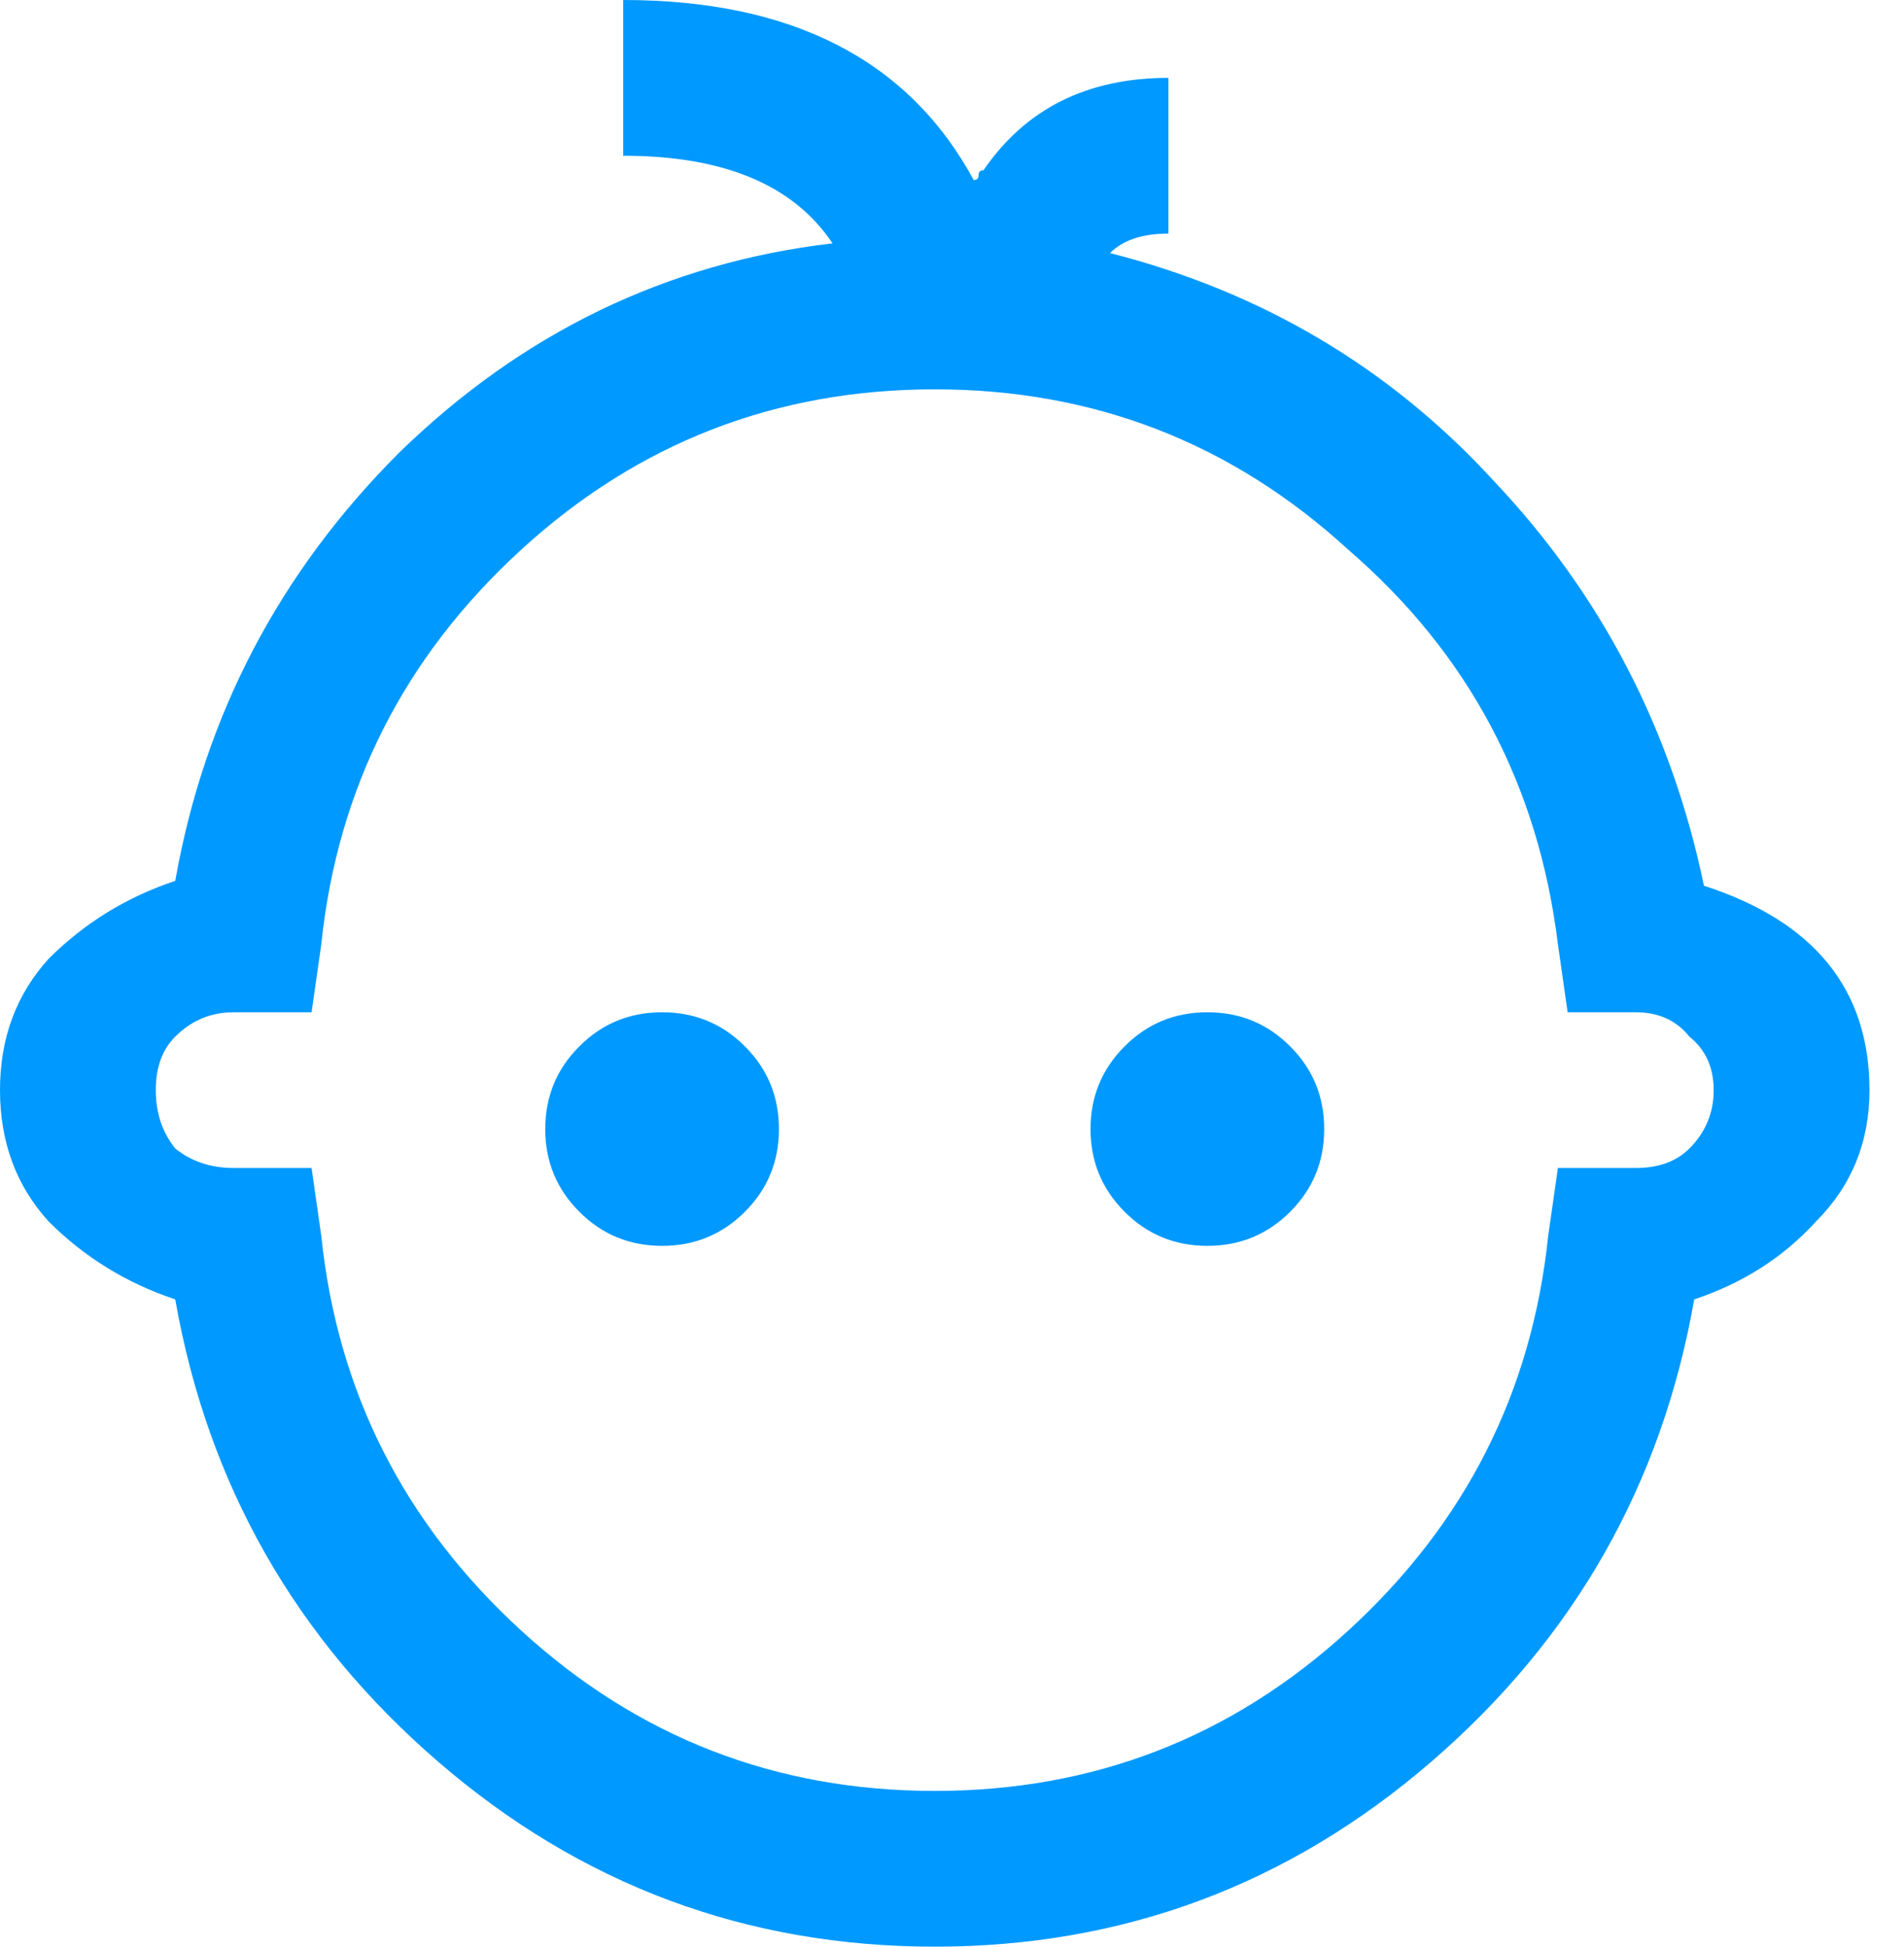 <svg width="45" height="46" viewBox="0 0 45 46" fill="none" xmlns="http://www.w3.org/2000/svg">
<path d="M14.728 0C18.717 0 21.478 1.418 23.013 4.255C23.089 4.255 23.128 4.217 23.128 4.14C23.128 4.063 23.166 4.025 23.243 4.025C24.24 2.568 25.697 1.84 27.615 1.84V5.52C27.002 5.52 26.541 5.673 26.234 5.98C29.84 6.9 32.87 8.702 35.324 11.385C37.856 14.068 39.505 17.25 40.272 20.93C42.88 21.773 44.184 23.383 44.184 25.76C44.184 26.987 43.762 28.022 42.919 28.865C42.151 29.708 41.193 30.322 40.042 30.705C39.275 35.075 37.204 38.717 33.828 41.63C30.453 44.543 26.541 46 22.092 46C17.643 46 13.731 44.543 10.356 41.63C6.98 38.717 4.909 35.075 4.142 30.705C2.992 30.322 1.994 29.708 1.151 28.865C0.384 28.022 0 26.987 0 25.76C0 24.533 0.384 23.498 1.151 22.655C1.994 21.812 2.992 21.198 4.142 20.815C4.833 16.905 6.597 13.532 9.435 10.695C12.35 7.858 15.764 6.21 19.676 5.75C18.755 4.37 17.106 3.68 14.728 3.68V0ZM31.872 12.995C29.111 10.465 25.851 9.2 22.092 9.2C18.333 9.2 15.073 10.465 12.312 12.995C9.55 15.525 7.978 18.63 7.594 22.31L7.364 23.92H5.523C4.986 23.92 4.526 24.112 4.142 24.495C3.835 24.802 3.682 25.223 3.682 25.76C3.682 26.297 3.835 26.757 4.142 27.14C4.526 27.447 4.986 27.6 5.523 27.6H7.364L7.594 29.21C7.978 32.89 9.55 35.995 12.312 38.525C15.073 41.055 18.333 42.32 22.092 42.32C25.851 42.32 29.111 41.055 31.872 38.525C34.634 35.995 36.206 32.89 36.59 29.21L36.82 27.6H38.661C39.198 27.6 39.62 27.447 39.927 27.14C40.31 26.757 40.502 26.297 40.502 25.76C40.502 25.223 40.31 24.802 39.927 24.495C39.62 24.112 39.198 23.92 38.661 23.92H37.05L36.82 22.31C36.36 18.553 34.711 15.448 31.872 12.995ZM13.693 24.725C14.229 24.188 14.882 23.92 15.649 23.92C16.416 23.92 17.068 24.188 17.605 24.725C18.142 25.262 18.41 25.913 18.41 26.68C18.41 27.447 18.142 28.098 17.605 28.635C17.068 29.172 16.416 29.44 15.649 29.44C14.882 29.44 14.229 29.172 13.693 28.635C13.155 28.098 12.887 27.447 12.887 26.68C12.887 25.913 13.155 25.262 13.693 24.725ZM26.58 24.725C27.116 24.188 27.768 23.92 28.536 23.92C29.303 23.92 29.955 24.188 30.492 24.725C31.029 25.262 31.297 25.913 31.297 26.68C31.297 27.447 31.029 28.098 30.492 28.635C29.955 29.172 29.303 29.44 28.536 29.44C27.768 29.44 27.116 29.172 26.58 28.635C26.043 28.098 25.774 27.447 25.774 26.68C25.774 25.913 26.043 25.262 26.58 24.725Z" fill="#0099FF"/>
</svg>
